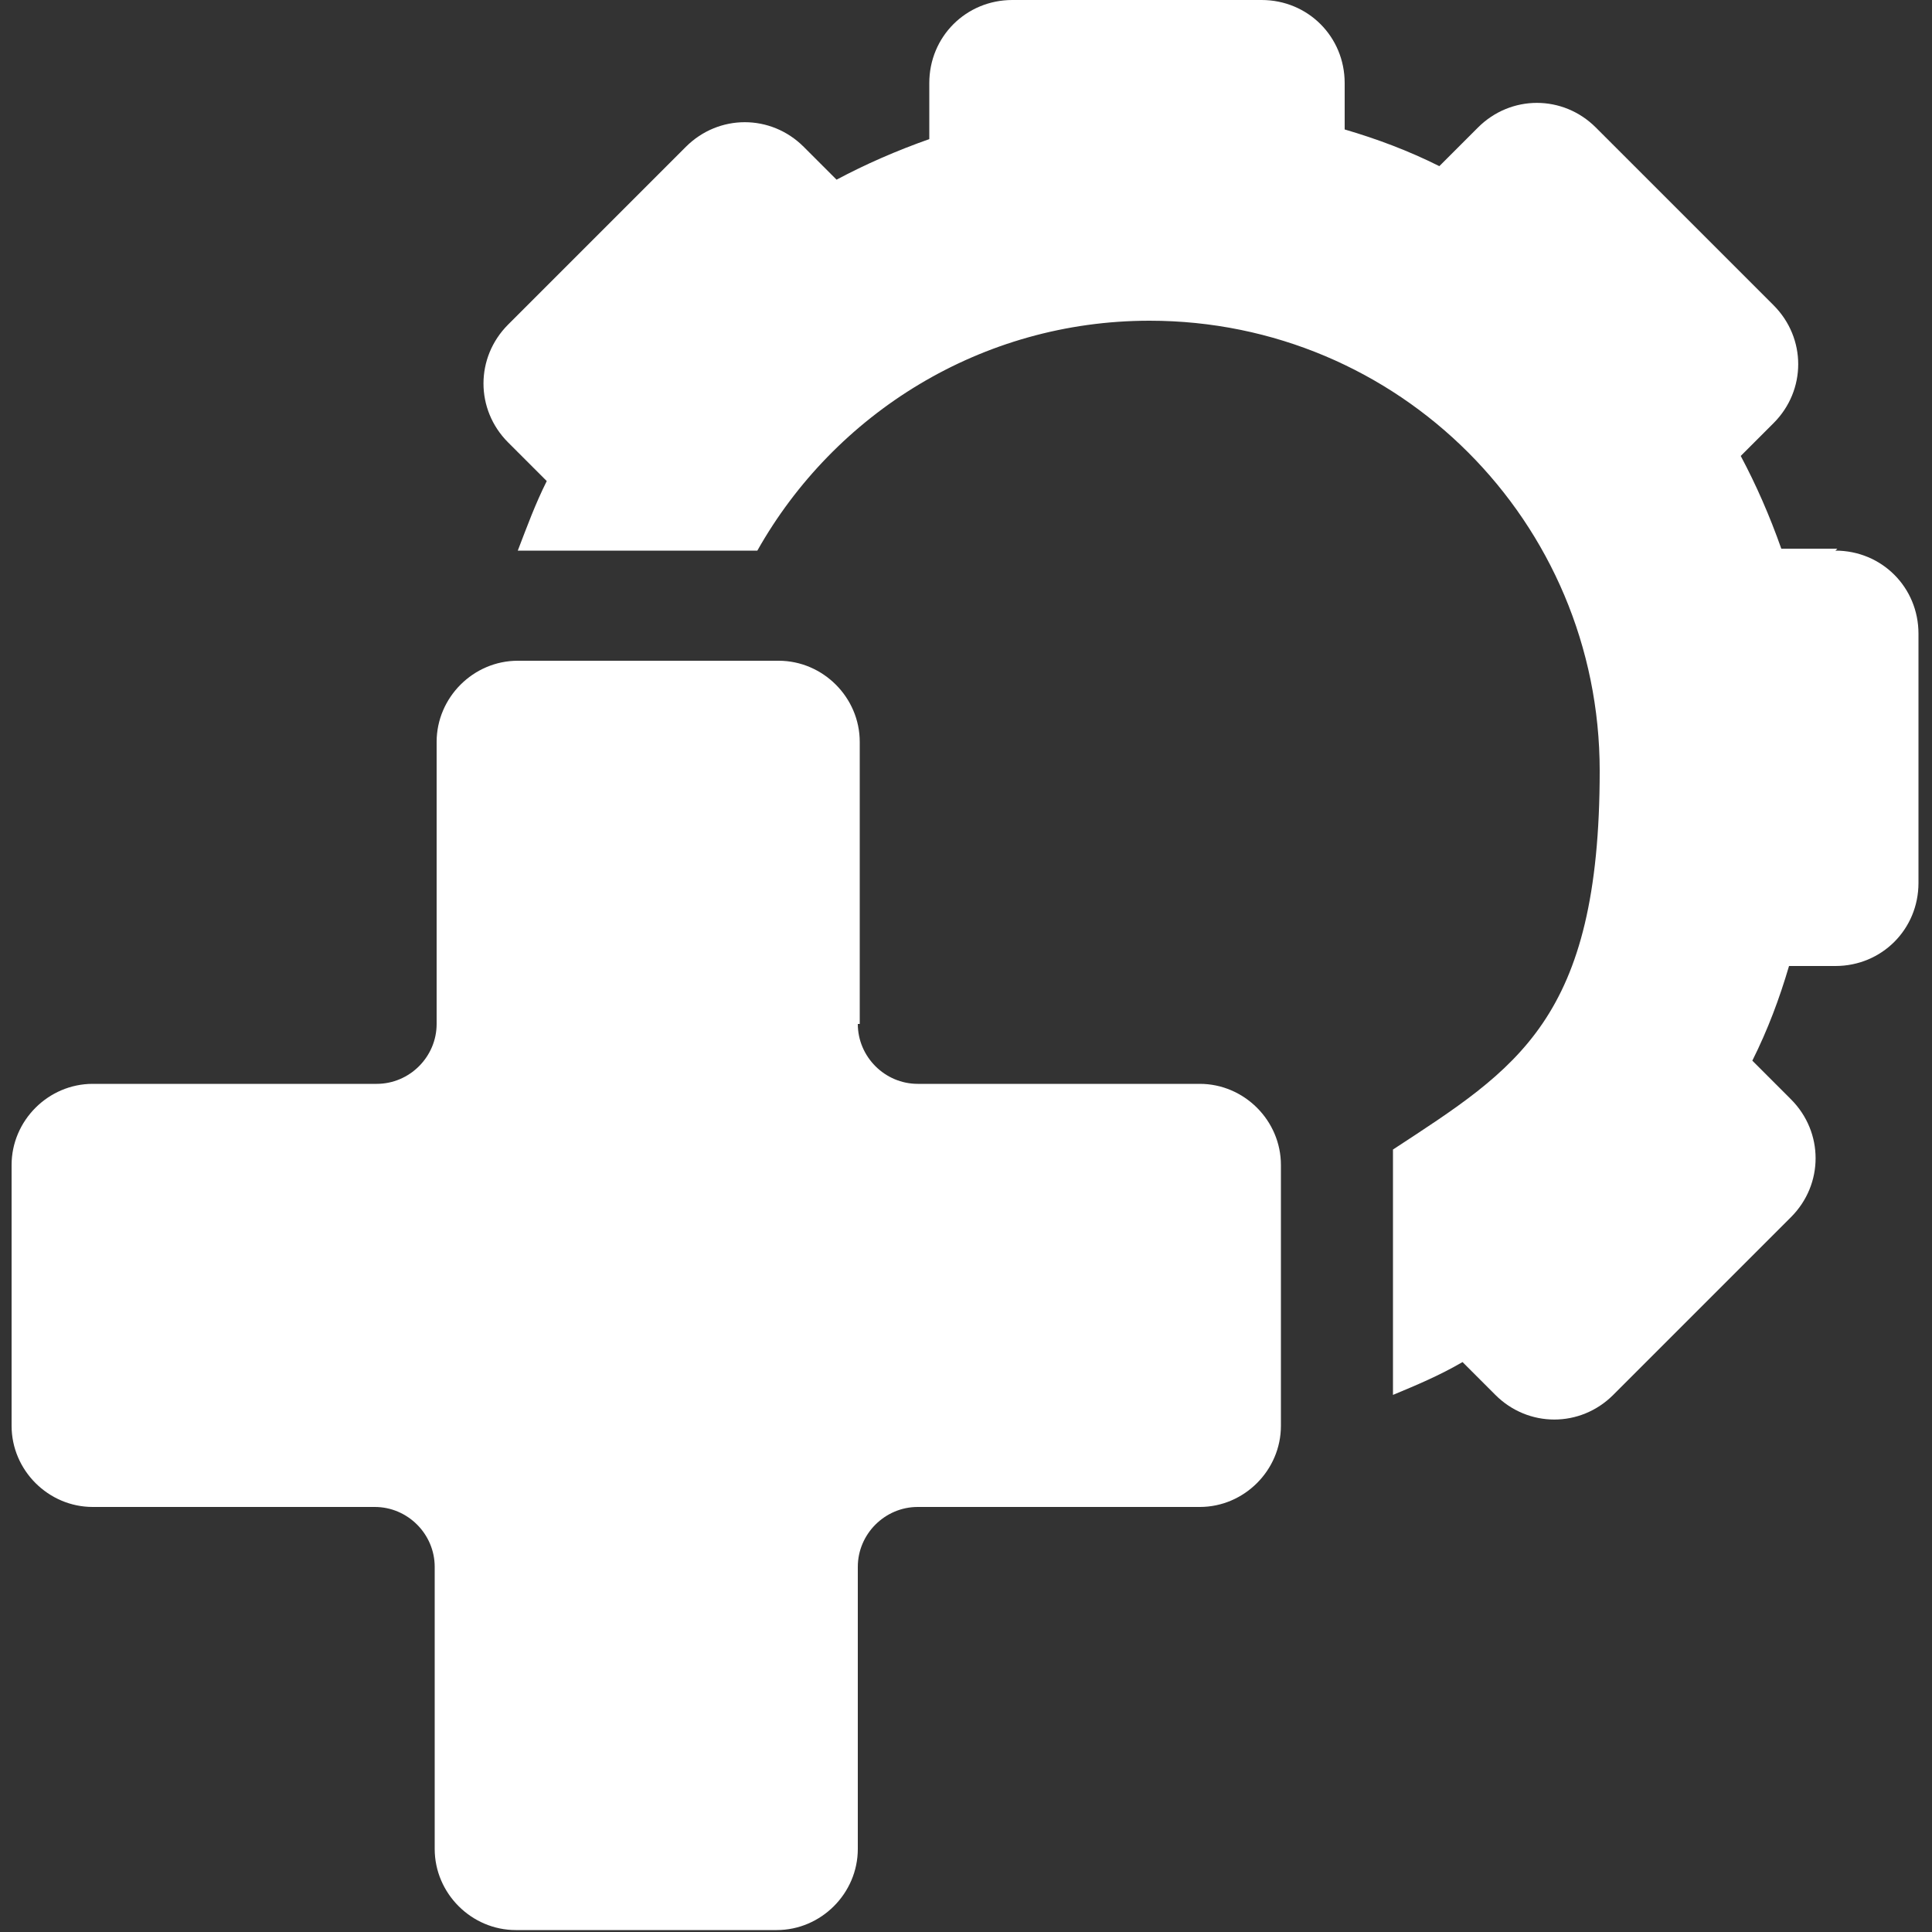<?xml version="1.0" encoding="UTF-8"?>
<svg id="Ebene_1" data-name="Ebene 1" xmlns="http://www.w3.org/2000/svg" version="1.1" viewBox="0 0 100 100">
  <rect x="0" y="0" width="100" height="100" fill="#333333" stroke="none"/>
  <defs>
    <style>
      .cls-1 {
        fill: #fff;
        stroke-width: 0px;
      }
    </style>
  </defs>
  <path class="cls-1" d="M44.5,53v-14.6c0-2.3-1.9-4.2-4.2-4.2h-13.5c-2.3,0-4.2,1.9-4.2,4.2v14.6c0,1.7-1.4,3.1-3.1,3.1H4.8c-2.3,0-4.2,1.9-4.2,4.2v13.5c0,2.3,1.9,4.2,4.2,4.2h14.6c1.7,0,3.1,1.4,3.1,3.1v14.6c0,2.3,1.9,4.2,4.2,4.2h13.5c2.3,0,4.2-1.9,4.2-4.2v-14.6c0-1.7,1.4-3.1,3.1-3.1h14.6c2.3,0,4.2-1.9,4.2-4.2v-13.5c0-2.3-1.9-4.2-4.2-4.2h-14.6c-1.7,0-3.1-1.4-3.1-3.1Z"/>
  <path class="cls-1" d="M95.1,28.4h-2.9c-.6-1.7-1.3-3.3-2.1-4.8l1.7-1.7c1.7-1.7,1.7-4.4,0-6.1l-9.2-9.2c-1.7-1.7-4.4-1.7-6.1,0l-2,2c-1.6-.8-3.2-1.4-4.9-1.9v-2.4c0-2.4-1.9-4.3-4.3-4.3h-12.9c-2.4,0-4.3,1.9-4.3,4.3v2.9c-1.7.6-3.3,1.3-4.8,2.1l-1.7-1.7c-1.7-1.7-4.4-1.7-6.1,0l-9.2,9.2c-1.7,1.7-1.7,4.4,0,6.1l2,2c-.6,1.2-1,2.3-1.5,3.6h12.4c4-7.1,11.6-11.9,20.3-11.9,12.9,0,23.3,10.4,23.3,23.3s-4.3,15.4-10.7,19.6c0,.3,0,.5,0,.8v11.9c1.2-.5,2.4-1,3.6-1.7l1.7,1.7c1.7,1.7,4.4,1.7,6.1,0l9.2-9.2c1.7-1.7,1.7-4.4,0-6.1l-2-2c.8-1.6,1.4-3.2,1.9-4.9h2.4c2.4,0,4.3-1.9,4.3-4.3v-12.9c0-2.4-1.9-4.3-4.3-4.3Z"/>
</svg>